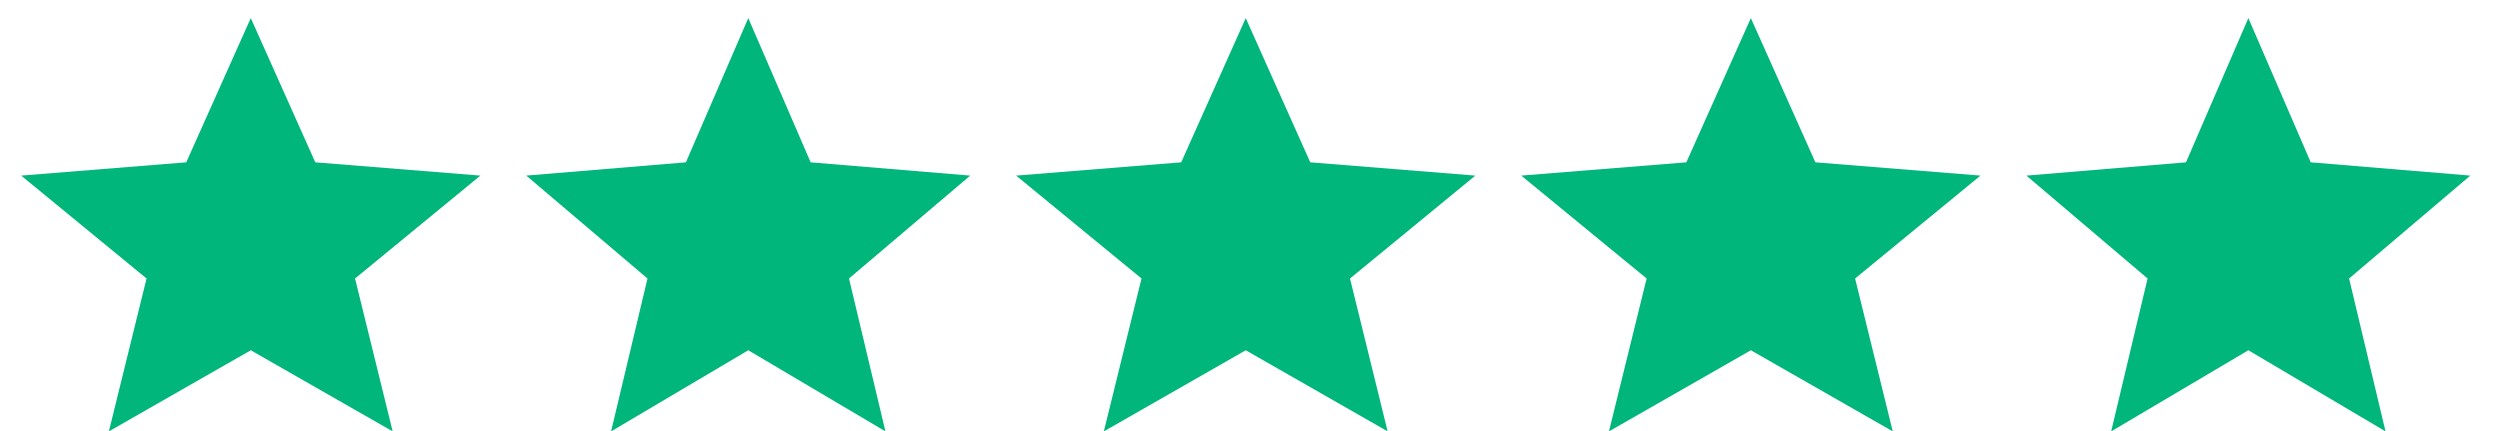 <svg width="58" height="10" viewBox="0 0 58 10" fill="none" xmlns="http://www.w3.org/2000/svg">
<path d="M5.818 8.126L9.11 10.008L8.237 6.461L11.145 4.074L7.315 3.766L5.818 0.42L4.321 3.766L0.491 4.074L3.4 6.461L2.526 10.008L5.818 8.126Z" fill="#00B67A"/>
<path d="M17.36 8.126L20.542 10.008L19.697 6.461L22.509 4.074L18.807 3.766L17.36 0.42L15.913 3.766L12.21 4.074L15.022 6.461L14.177 10.008L17.36 8.126Z" fill="#00B67A"/>
<path d="M40.62 8.126L43.912 10.008L43.038 6.461L45.947 4.074L42.117 3.766L40.62 0.42L39.123 3.766L35.293 4.074L38.202 6.461L37.328 10.008L40.62 8.126Z" fill="#00B67A"/>
<path d="M28.901 8.126L32.193 10.008L31.32 6.461L34.228 4.074L30.398 3.766L28.901 0.42L27.404 3.766L23.574 4.074L26.483 6.461L25.609 10.008L28.901 8.126Z" fill="#00B67A"/>
<path d="M52.162 8.126L55.344 10.008L54.499 6.461L57.311 4.074L53.609 3.766L52.162 0.42L50.715 3.766L47.012 4.074L49.824 6.461L48.979 10.008L52.162 8.126Z" fill="#00B67A"/>
</svg>
